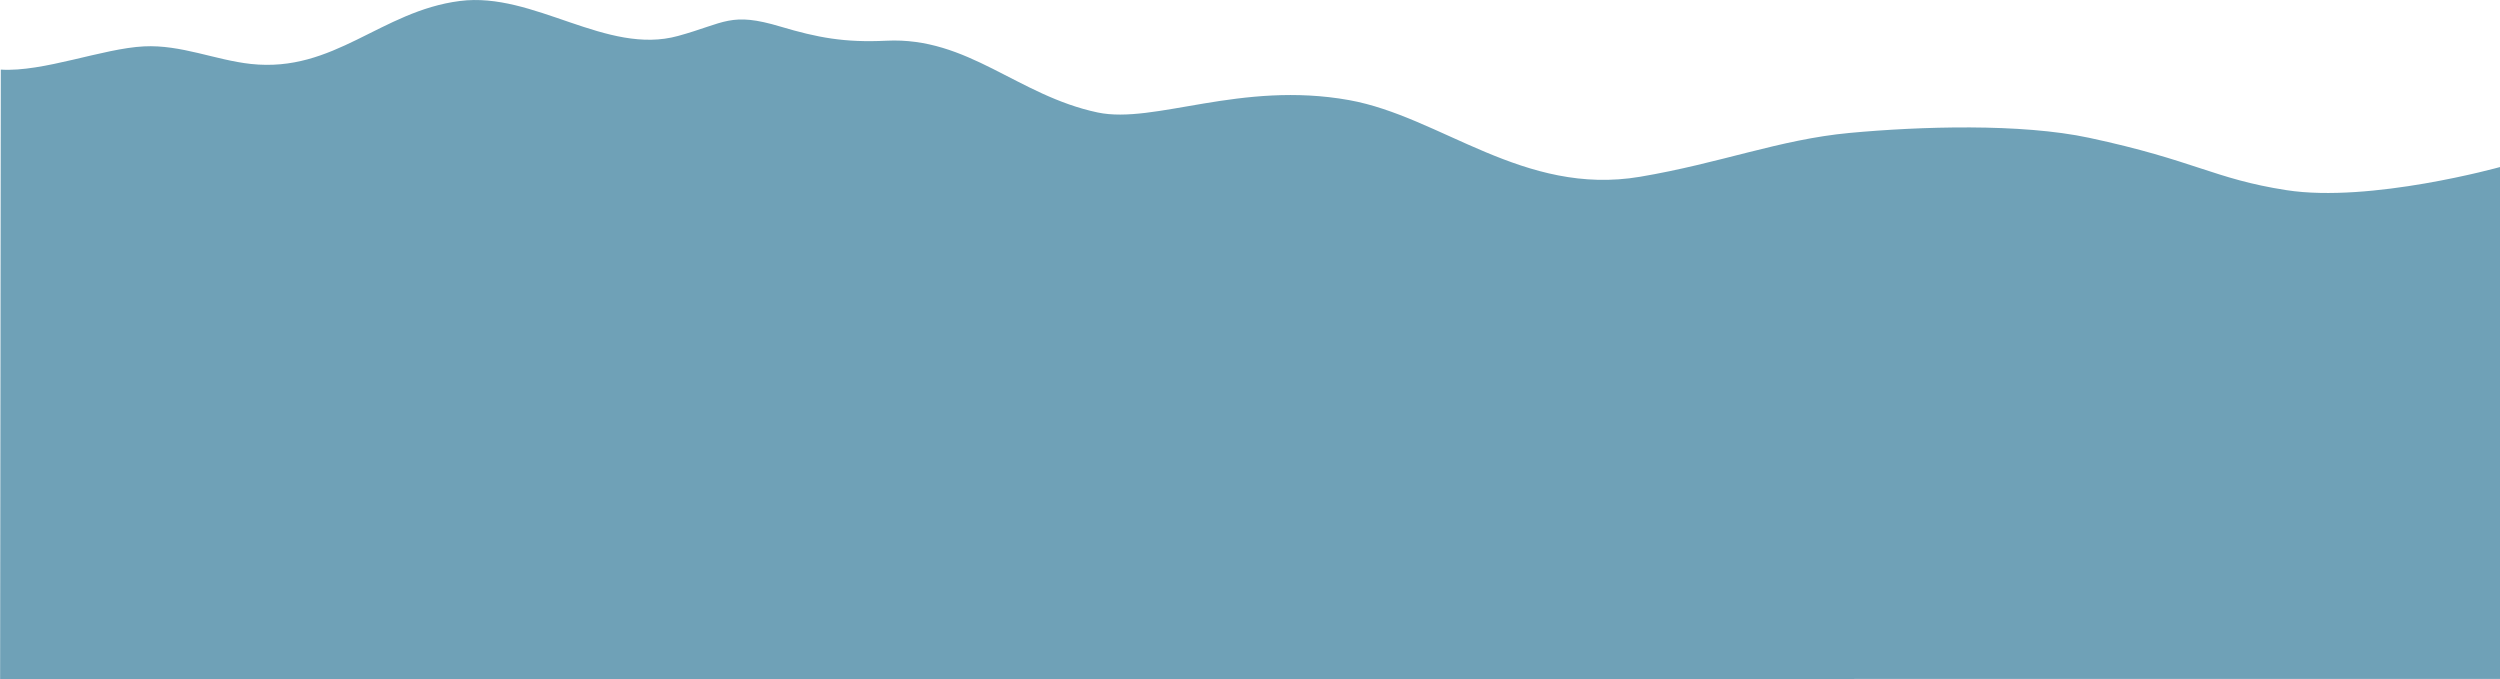 <svg xmlns="http://www.w3.org/2000/svg" viewBox="0 0 684.58 185.97"><path class="svg-mountain-3" fill="#6fa1b7" d="M.22 19.06c11.62.73 27.9-5.8 39.2-6.36 10.18-.51 19.48 3.74 29.26 4.81C91.52 19.99 104.26 3.04 125.93.27c20.28-2.6 40.15 15 59.76 9.57 12.94-3.56 14.33-6.67 28.09-2.54 10.07 3 17.51 4.41 28.91 3.85 22.44-1.1 35.92 15 57.88 19.65 15.51 3.28 39.17-8.72 68.84-3.39 25.14 4.52 47.78 26.38 79.67 21 22-3.71 38.27-10.22 57.33-12 19.39-1.81 47-2.67 65.67 1.33 29.09 6.23 34 11.21 54 14.33 23 3.58 58.52-6.33 58.52-6.33v140.17l-684.57.06"/></svg>
